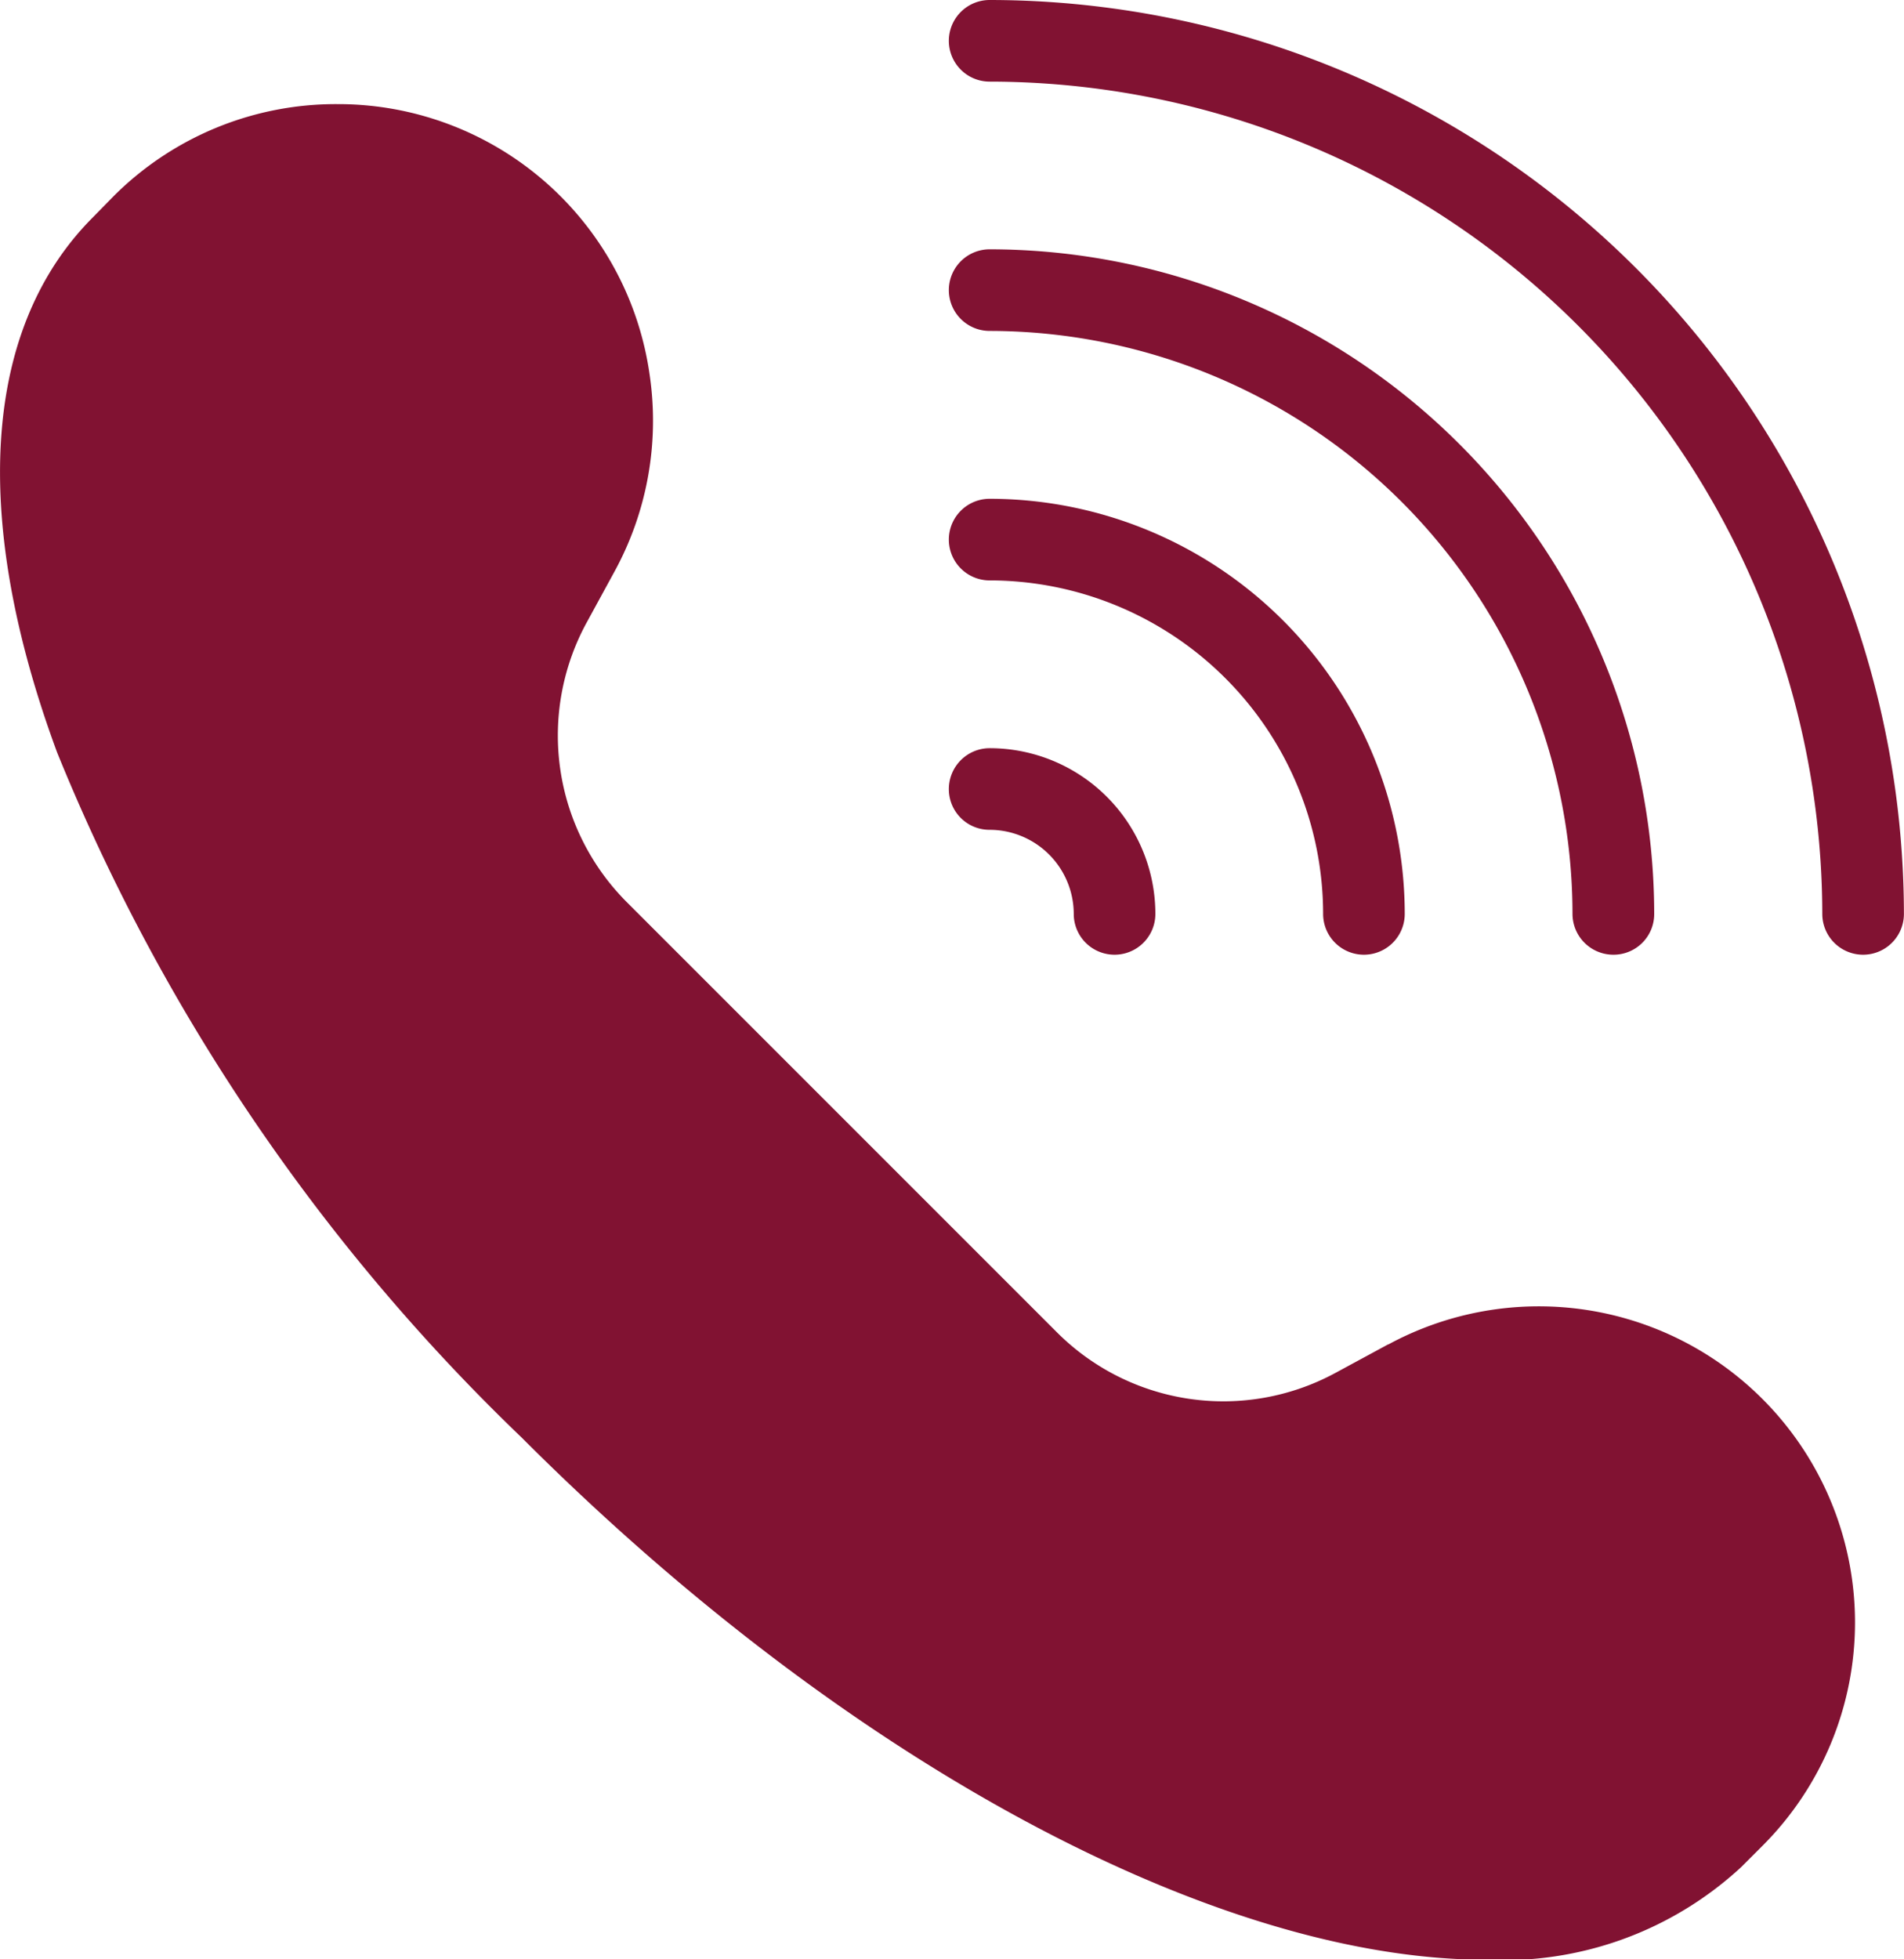 <svg id="Group_43" data-name="Group 43" xmlns="http://www.w3.org/2000/svg" width="22.348" height="22.995" viewBox="0 0 22.348 22.995">
  <path id="Path_3914" data-name="Path 3914" d="M29.924,18.443a.477.477,0,0,0,.479.479.989.989,0,0,1,.987.987.479.479,0,0,0,.958,0A1.946,1.946,0,0,0,30.4,17.964.48.48,0,0,0,29.924,18.443Zm7.8,1.945a.477.477,0,0,0,.479-.479,7.806,7.806,0,0,0-7.8-7.8.479.479,0,0,0,0,.958,6.848,6.848,0,0,1,6.841,6.841A.48.48,0,0,0,37.724,20.388Z" transform="translate(-18.787 -9.183)" fill="#811232"/>
  <path id="Path_3915" data-name="Path 3915" d="M22.206,16.726a.479.479,0,1,0,.958,0,4.876,4.876,0,0,0-4.872-4.872.479.479,0,1,0,0,.958A3.918,3.918,0,0,1,22.206,16.726ZM18.292,6a.479.479,0,1,0,0,.958,9.782,9.782,0,0,1,9.773,9.768.479.479,0,0,0,.958,0A10.74,10.74,0,0,0,18.292,6Zm4.681,15.776-.628.34a2.761,2.761,0,0,1-3.258-.474l-5.059-5.059a2.768,2.768,0,0,1-.474-3.262l.34-.623a3.69,3.69,0,0,0,.407-2.3,3.693,3.693,0,0,0-3.665-3.176A3.688,3.688,0,0,0,8.012,8.3l-.244.249c-1.293,1.293-1.442,3.521-.422,6.281A23.275,23.275,0,0,0,12.8,22.873C16.683,26.758,21.009,29,24.113,29a4.108,4.108,0,0,0,3-1.087l.249-.249a3.708,3.708,0,0,0,1.087-2.625,3.711,3.711,0,0,0-5.481-3.258Z" transform="translate(-6.676 -6)" fill="#811232"/>
</svg>
